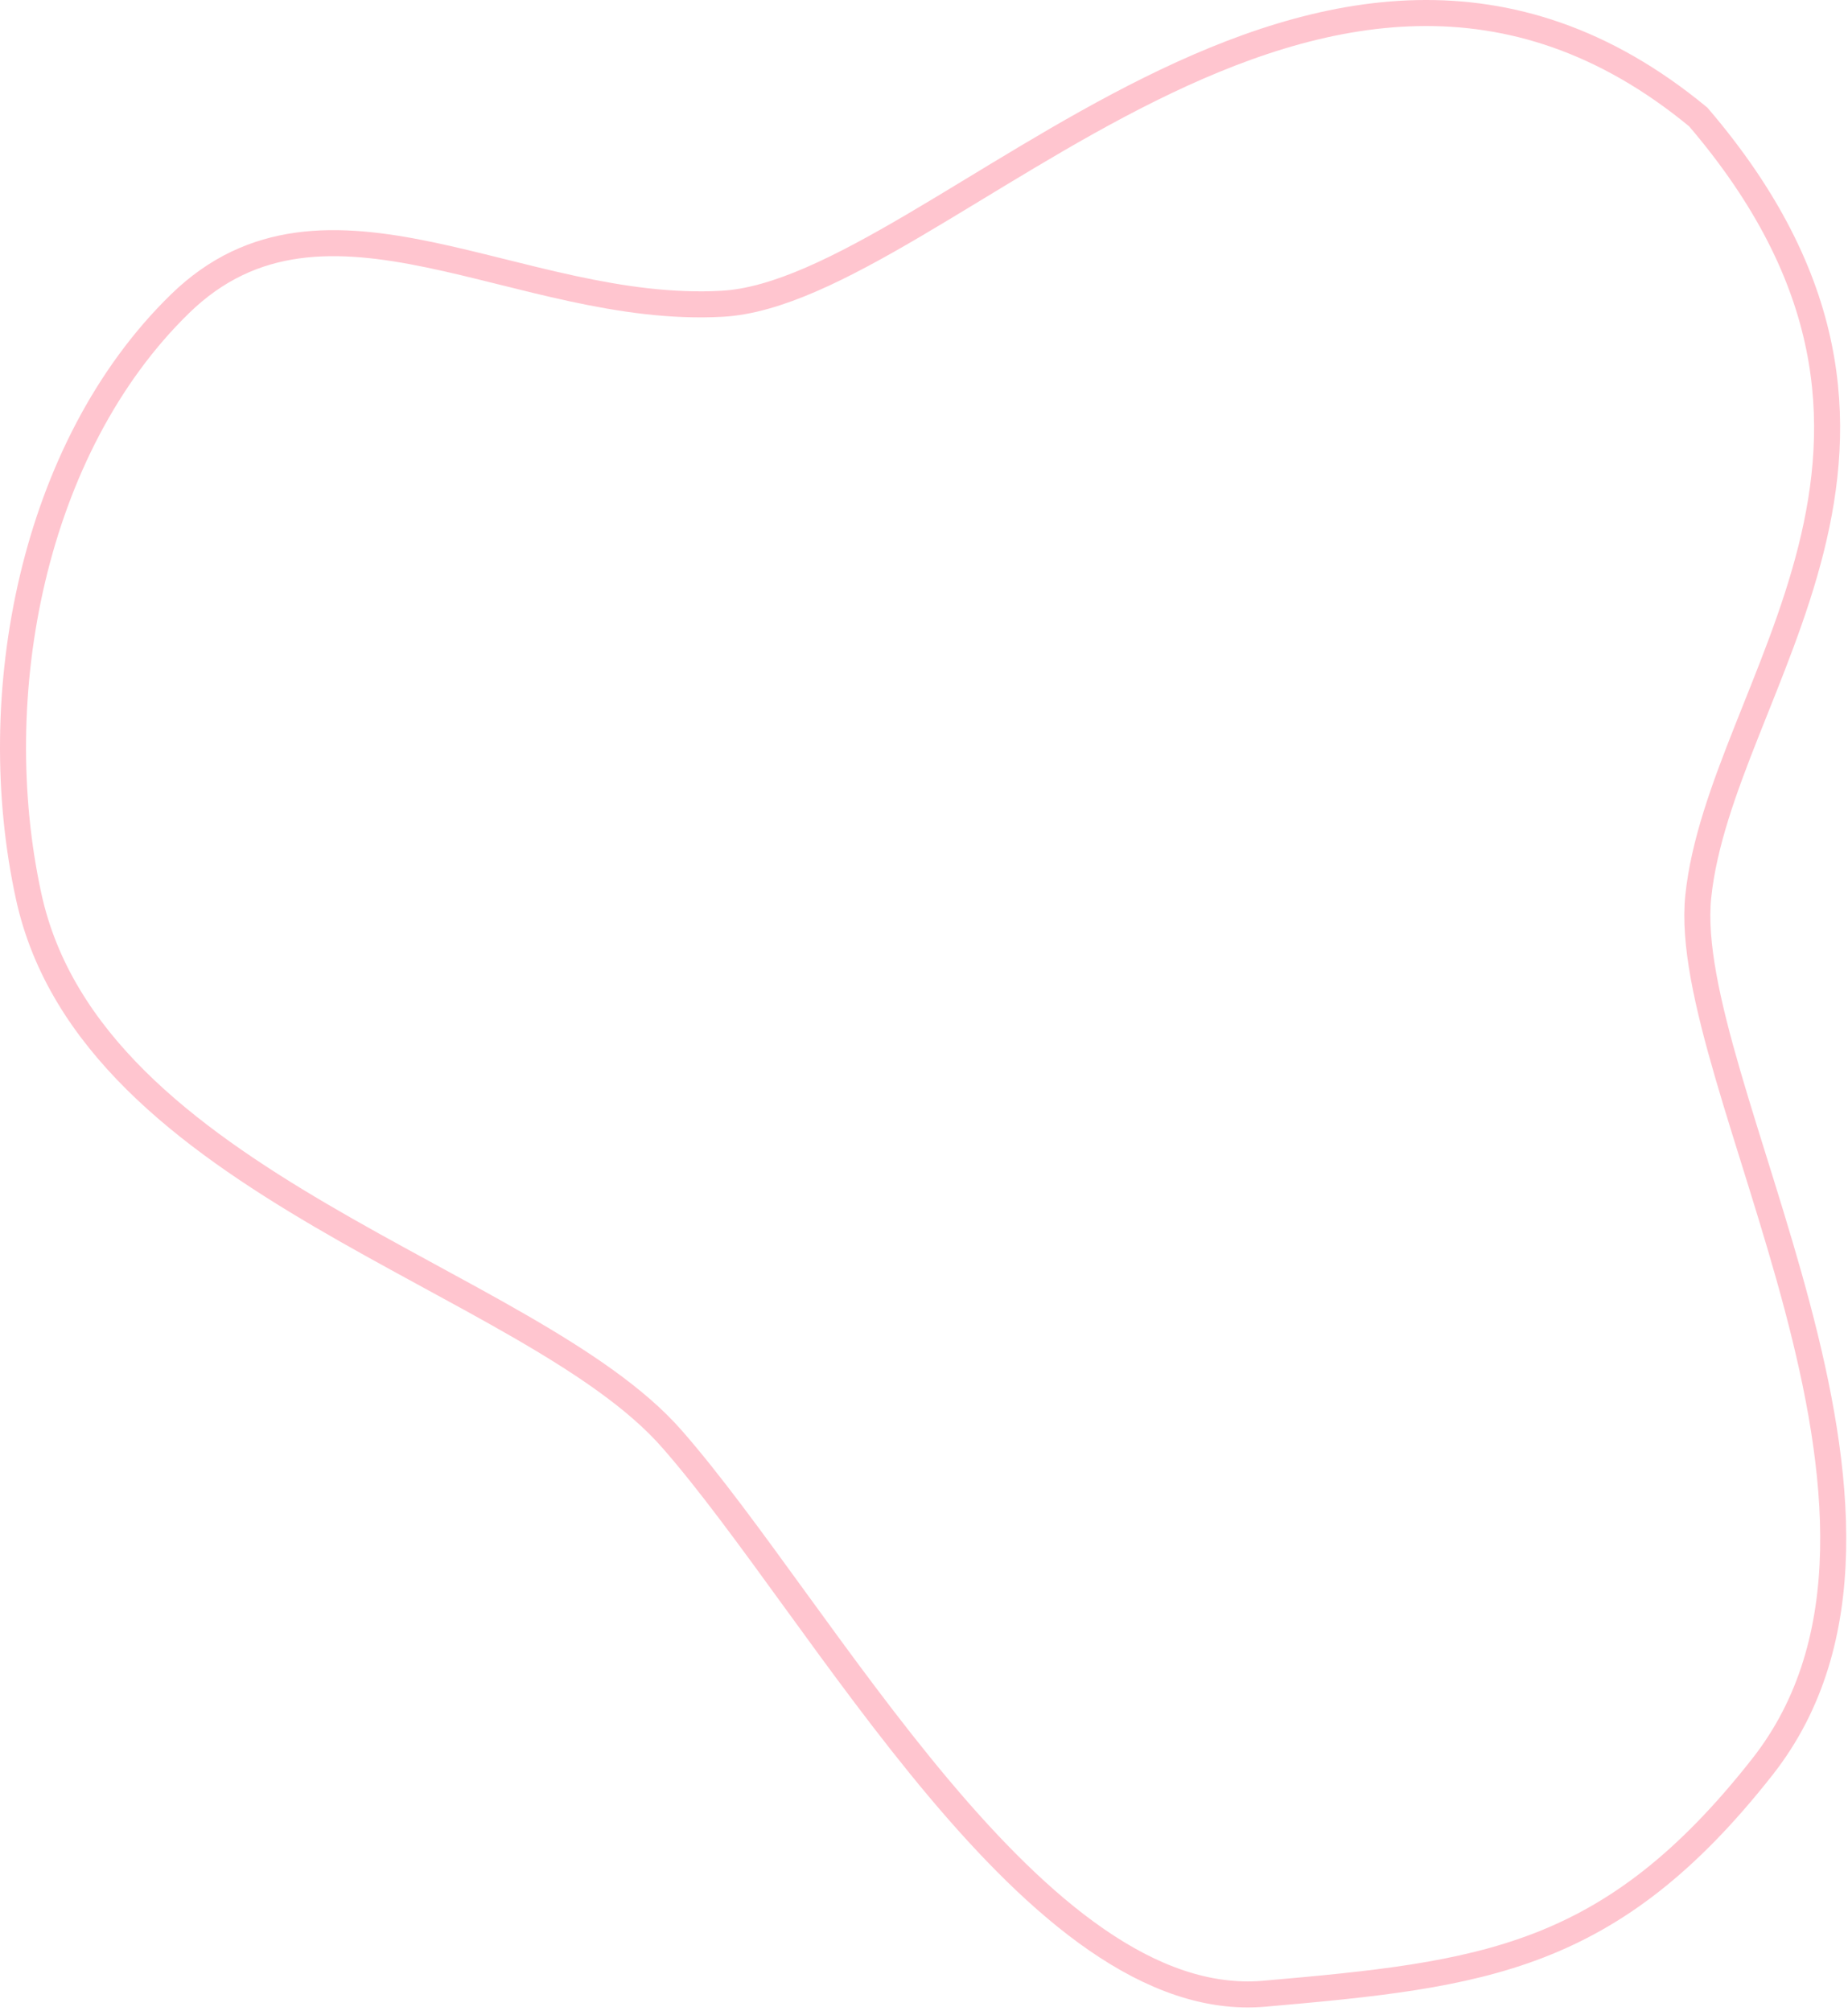 <svg width="284" height="309" viewBox="0 0 284 309" fill="none" xmlns="http://www.w3.org/2000/svg">
<path opacity="0.5" fill-rule="evenodd" clip-rule="evenodd" d="M110.988 46.675C144.337 44.82 203.033 -29.869 260.989 17.976C303.798 67.99 264.374 105.191 260.989 137.75C258.039 166.127 301.221 232.821 270.856 271.457C247.553 301.107 228.037 303.385 194.313 306.337C159.153 309.415 126.509 247.61 103.237 221.075C81.483 196.27 14.1 182.12 4.41 137.75C-2.342 106.828 4.996 68.763 27.664 46.675C50.033 24.878 79.804 48.409 110.988 46.675Z" stroke="#FF8DA0" stroke-width="4"/>
</svg>
